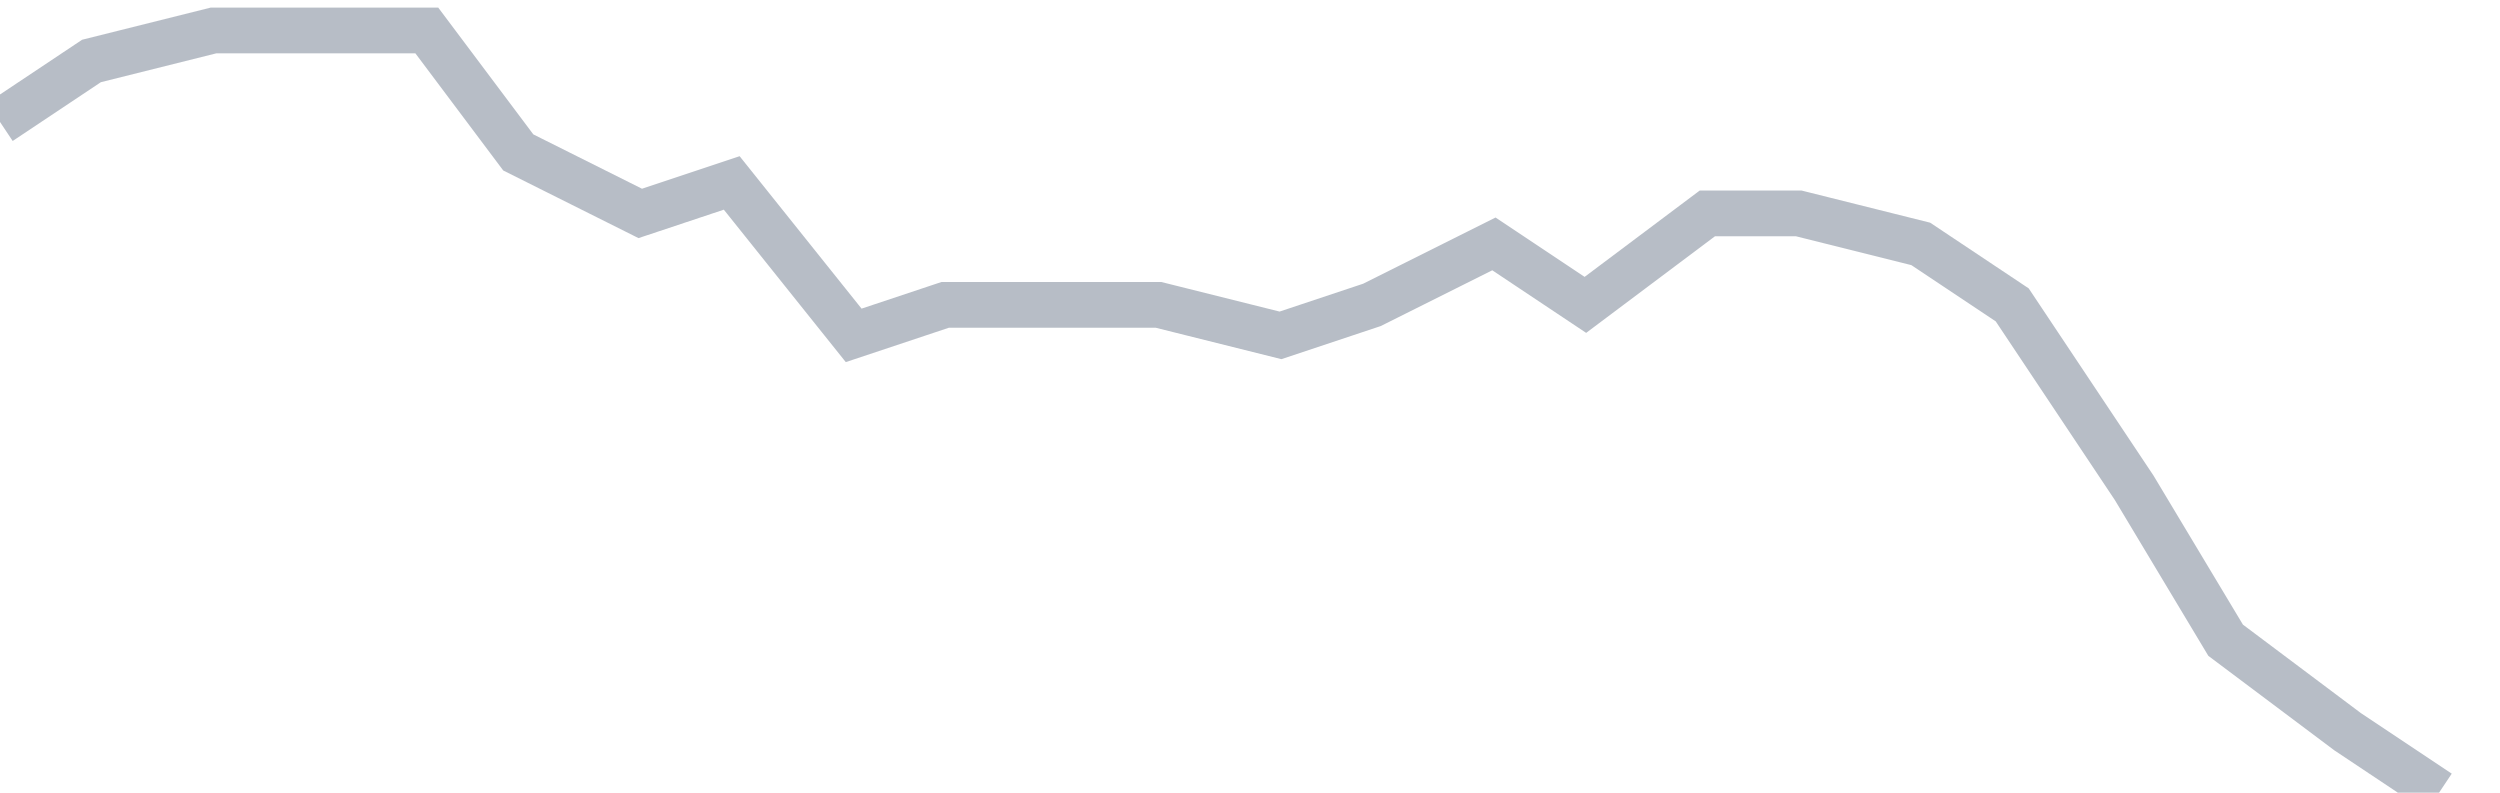<svg width="82" height="26" fill="none" xmlns="http://www.w3.org/2000/svg"><path d="M0 4l3-2 4-1h7l3 4 4 2 3-1 4 5 3-1h7l4 1 3-1 4-2 3 2 4-3h3l4 1 3 2 4 6 3 5 4 3 3 2" stroke="#B7BDC6" stroke-width="1.5"/></svg>